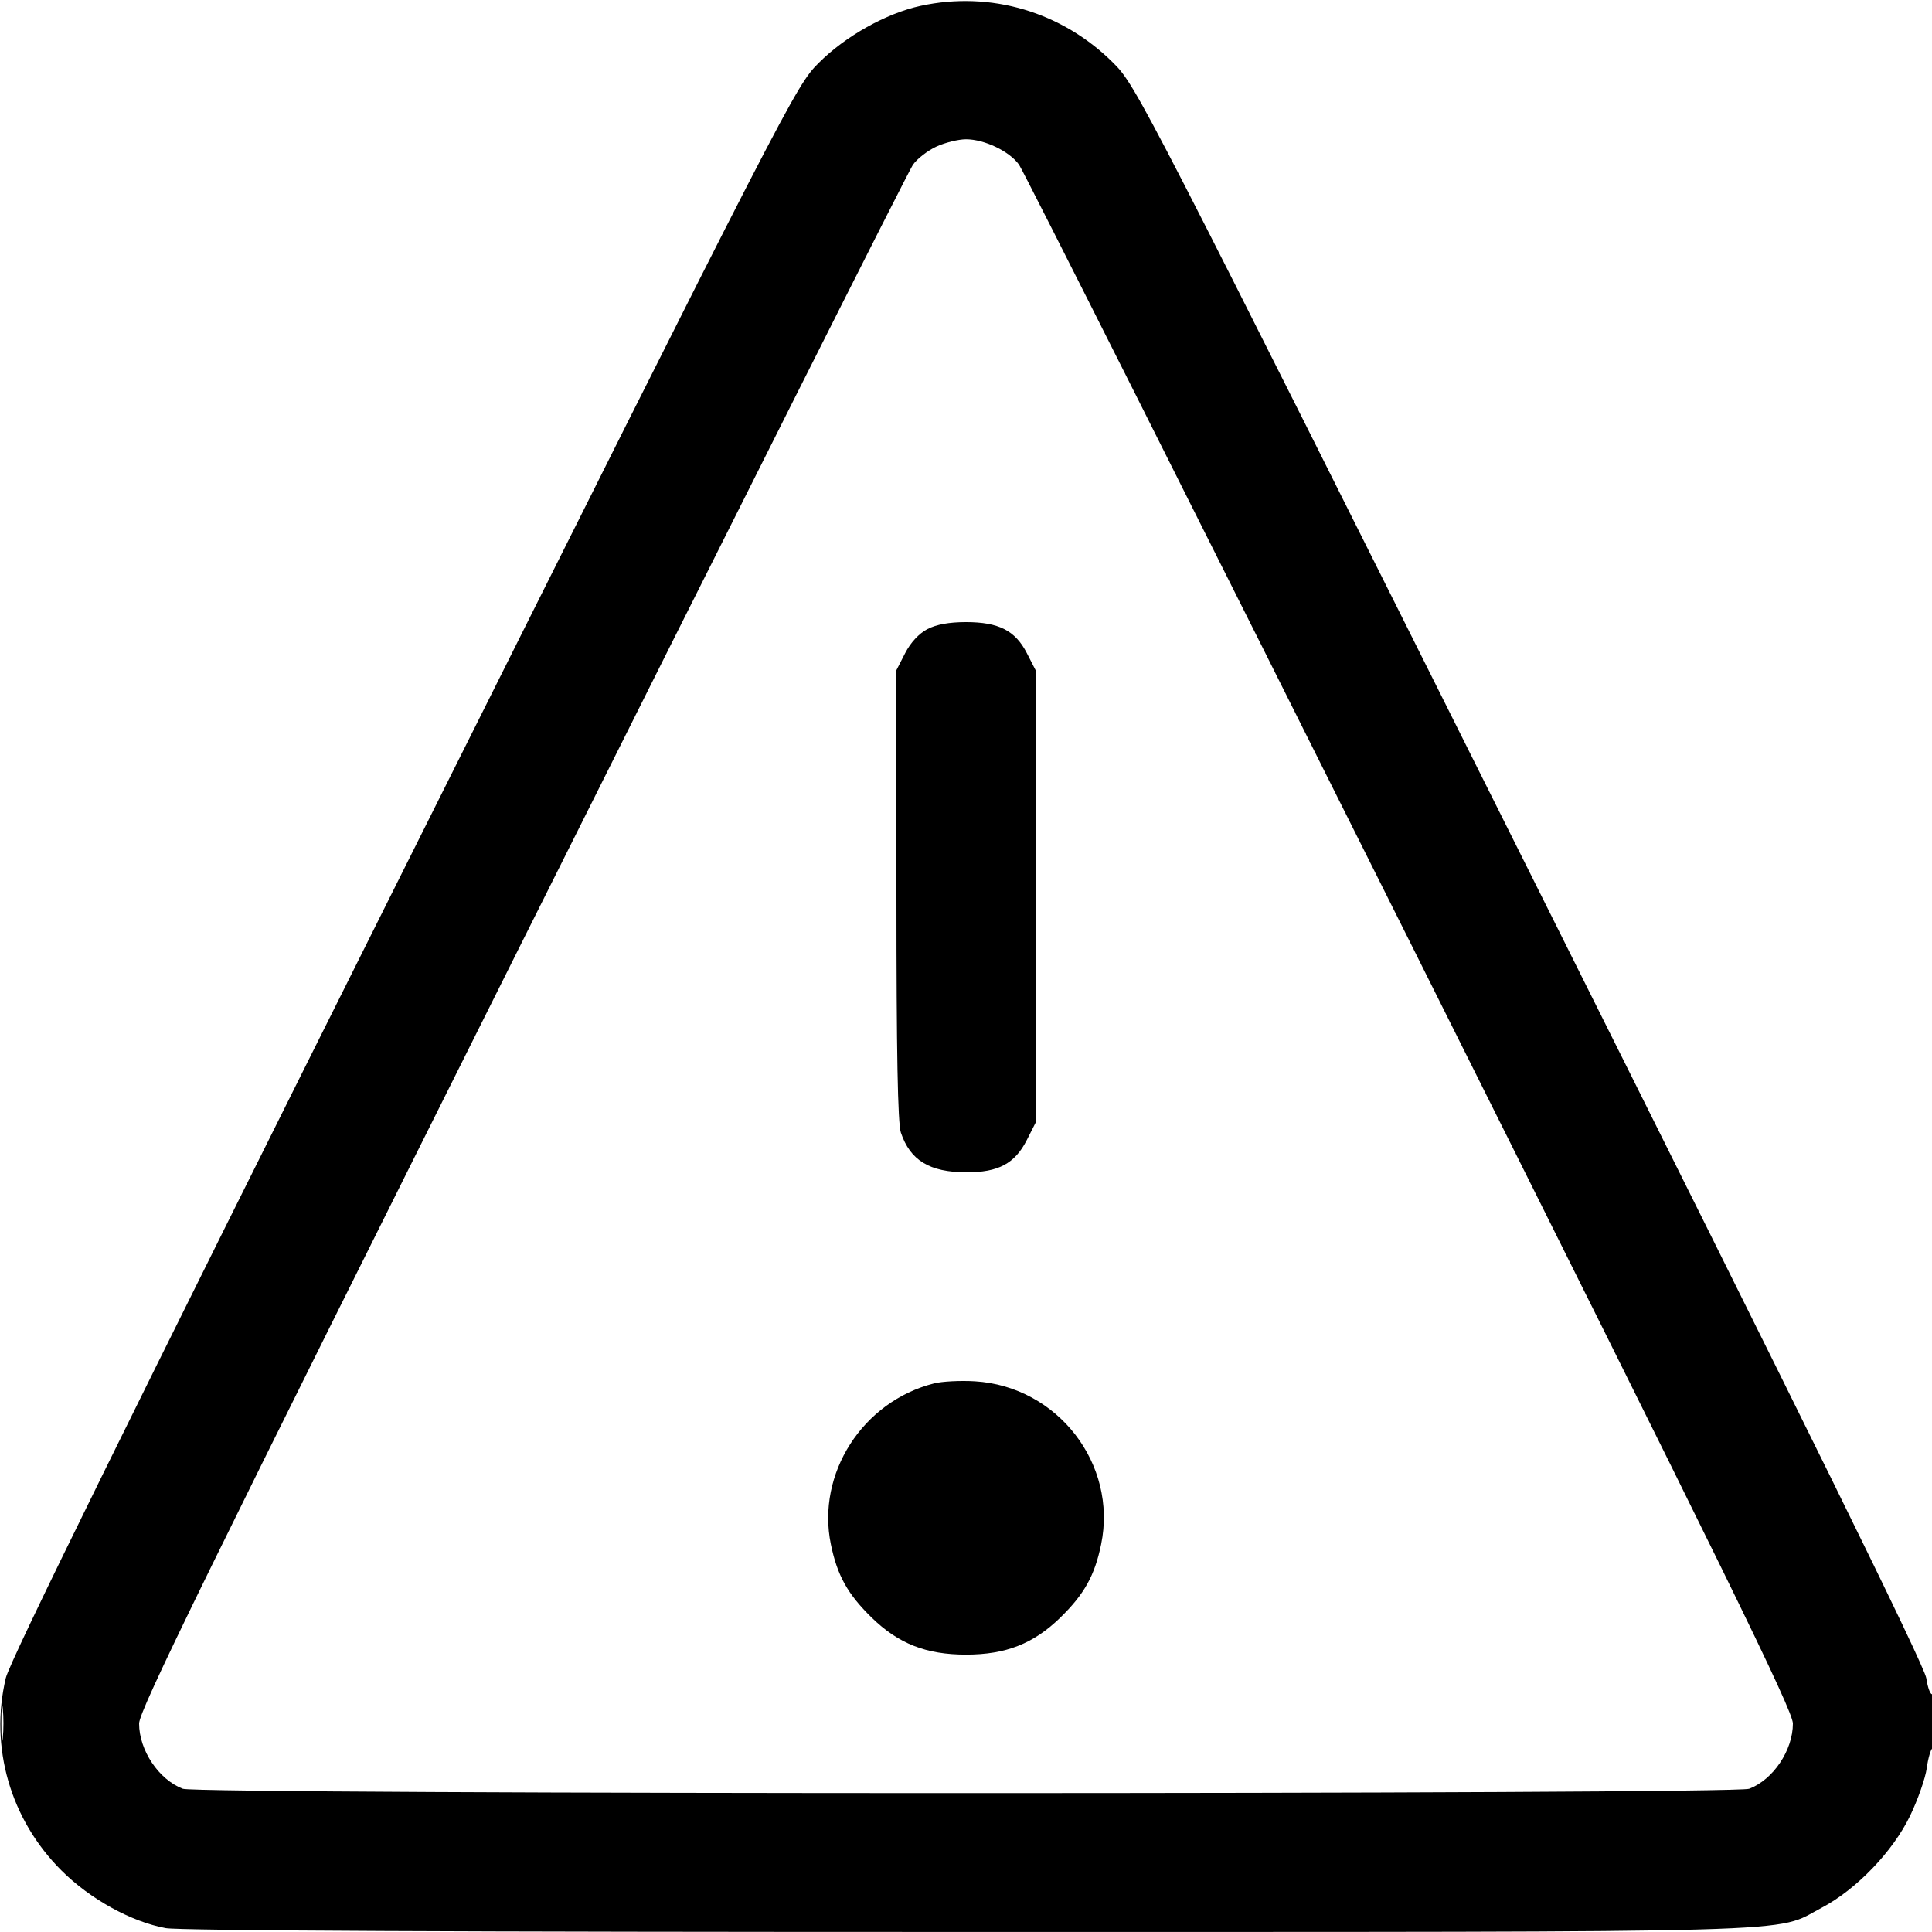 <svg xmlns="http://www.w3.org/2000/svg" viewBox="0 0 500 500" version="1.1">
	<path d="M 238.276 1.511 C 229.320 3.457, 218.821 9.339, 211.838 16.322 C 205.948 22.212, 204.393 25.235, 104.412 225.182 C 32.454 369.084, 2.535 429.873, 1.496 434.283 C -2.728 452.196, 2.678 470.884, 15.904 484.084 C 23.307 491.473, 33.914 497.338, 42.886 499.001 C 46.361 499.646, 120.005 499.995, 250.386 499.985 C 473.114 499.969, 458.793 500.373, 471.407 493.752 C 480.399 489.032, 489.899 479.152, 494.345 469.897 C 496.354 465.716, 498.286 460.191, 498.639 457.620 C 498.991 455.049, 499.666 452.706, 500.140 452.414 C 500.613 452.121, 501 448.732, 501 444.882 C 501 441.032, 500.600 438.129, 500.112 438.431 C 499.624 438.733, 498.910 436.883, 498.525 434.320 C 498.030 431.015, 468.235 370.479, 395.987 225.985 C 295.586 25.183, 294.064 22.224, 288.167 16.327 C 274.914 3.074, 256.394 -2.425, 238.276 1.511 M 242.401 37.905 C 240.147 38.929, 237.387 41.057, 236.268 42.633 C 235.149 44.210, 189.631 134.717, 135.117 243.759 C 52.812 408.391, 36 442.702, 36 446.049 C 36 452.974, 41.095 460.577, 47.315 462.933 C 51.277 464.434, 448.723 464.434, 452.685 462.933 C 458.905 460.577, 464 452.974, 464 446.049 C 464 442.702, 447.188 408.391, 364.883 243.759 C 310.369 134.717, 264.851 44.210, 263.732 42.633 C 261.269 39.162, 254.770 36.044, 250 36.044 C 248.075 36.044, 244.655 36.882, 242.401 37.905 M 239.984 162.824 C 237.820 163.957, 235.648 166.310, 234.250 169.036 L 232 173.424 232 231.563 C 232 272.478, 232.338 290.709, 233.142 293.101 C 235.565 300.315, 240.564 303.357, 250.055 303.389 C 258.375 303.418, 262.646 301.139, 265.750 295.015 L 268 290.576 268 232 L 268 173.424 265.750 169.036 C 262.750 163.186, 258.466 161, 250 161 C 245.619 161, 242.322 161.601, 239.984 162.824 M 241.746 358.023 C 223.232 362.696, 211.253 381.377, 215.031 399.684 C 216.697 407.753, 219.377 412.565, 225.582 418.623 C 232.517 425.394, 239.698 428.214, 250 428.214 C 260.302 428.214, 267.483 425.394, 274.418 418.623 C 280.623 412.565, 283.303 407.753, 284.969 399.684 C 289.263 378.877, 273.691 358.767, 252.290 357.483 C 248.556 357.259, 243.811 357.502, 241.746 358.023 M 0.336 446 C 0.336 450.125, 0.513 451.813, 0.728 449.750 C 0.944 447.688, 0.944 444.313, 0.728 442.250 C 0.513 440.188, 0.336 441.875, 0.336 446" stroke="none" fill="currentColor" fill-rule="evenodd"></path>
</svg>